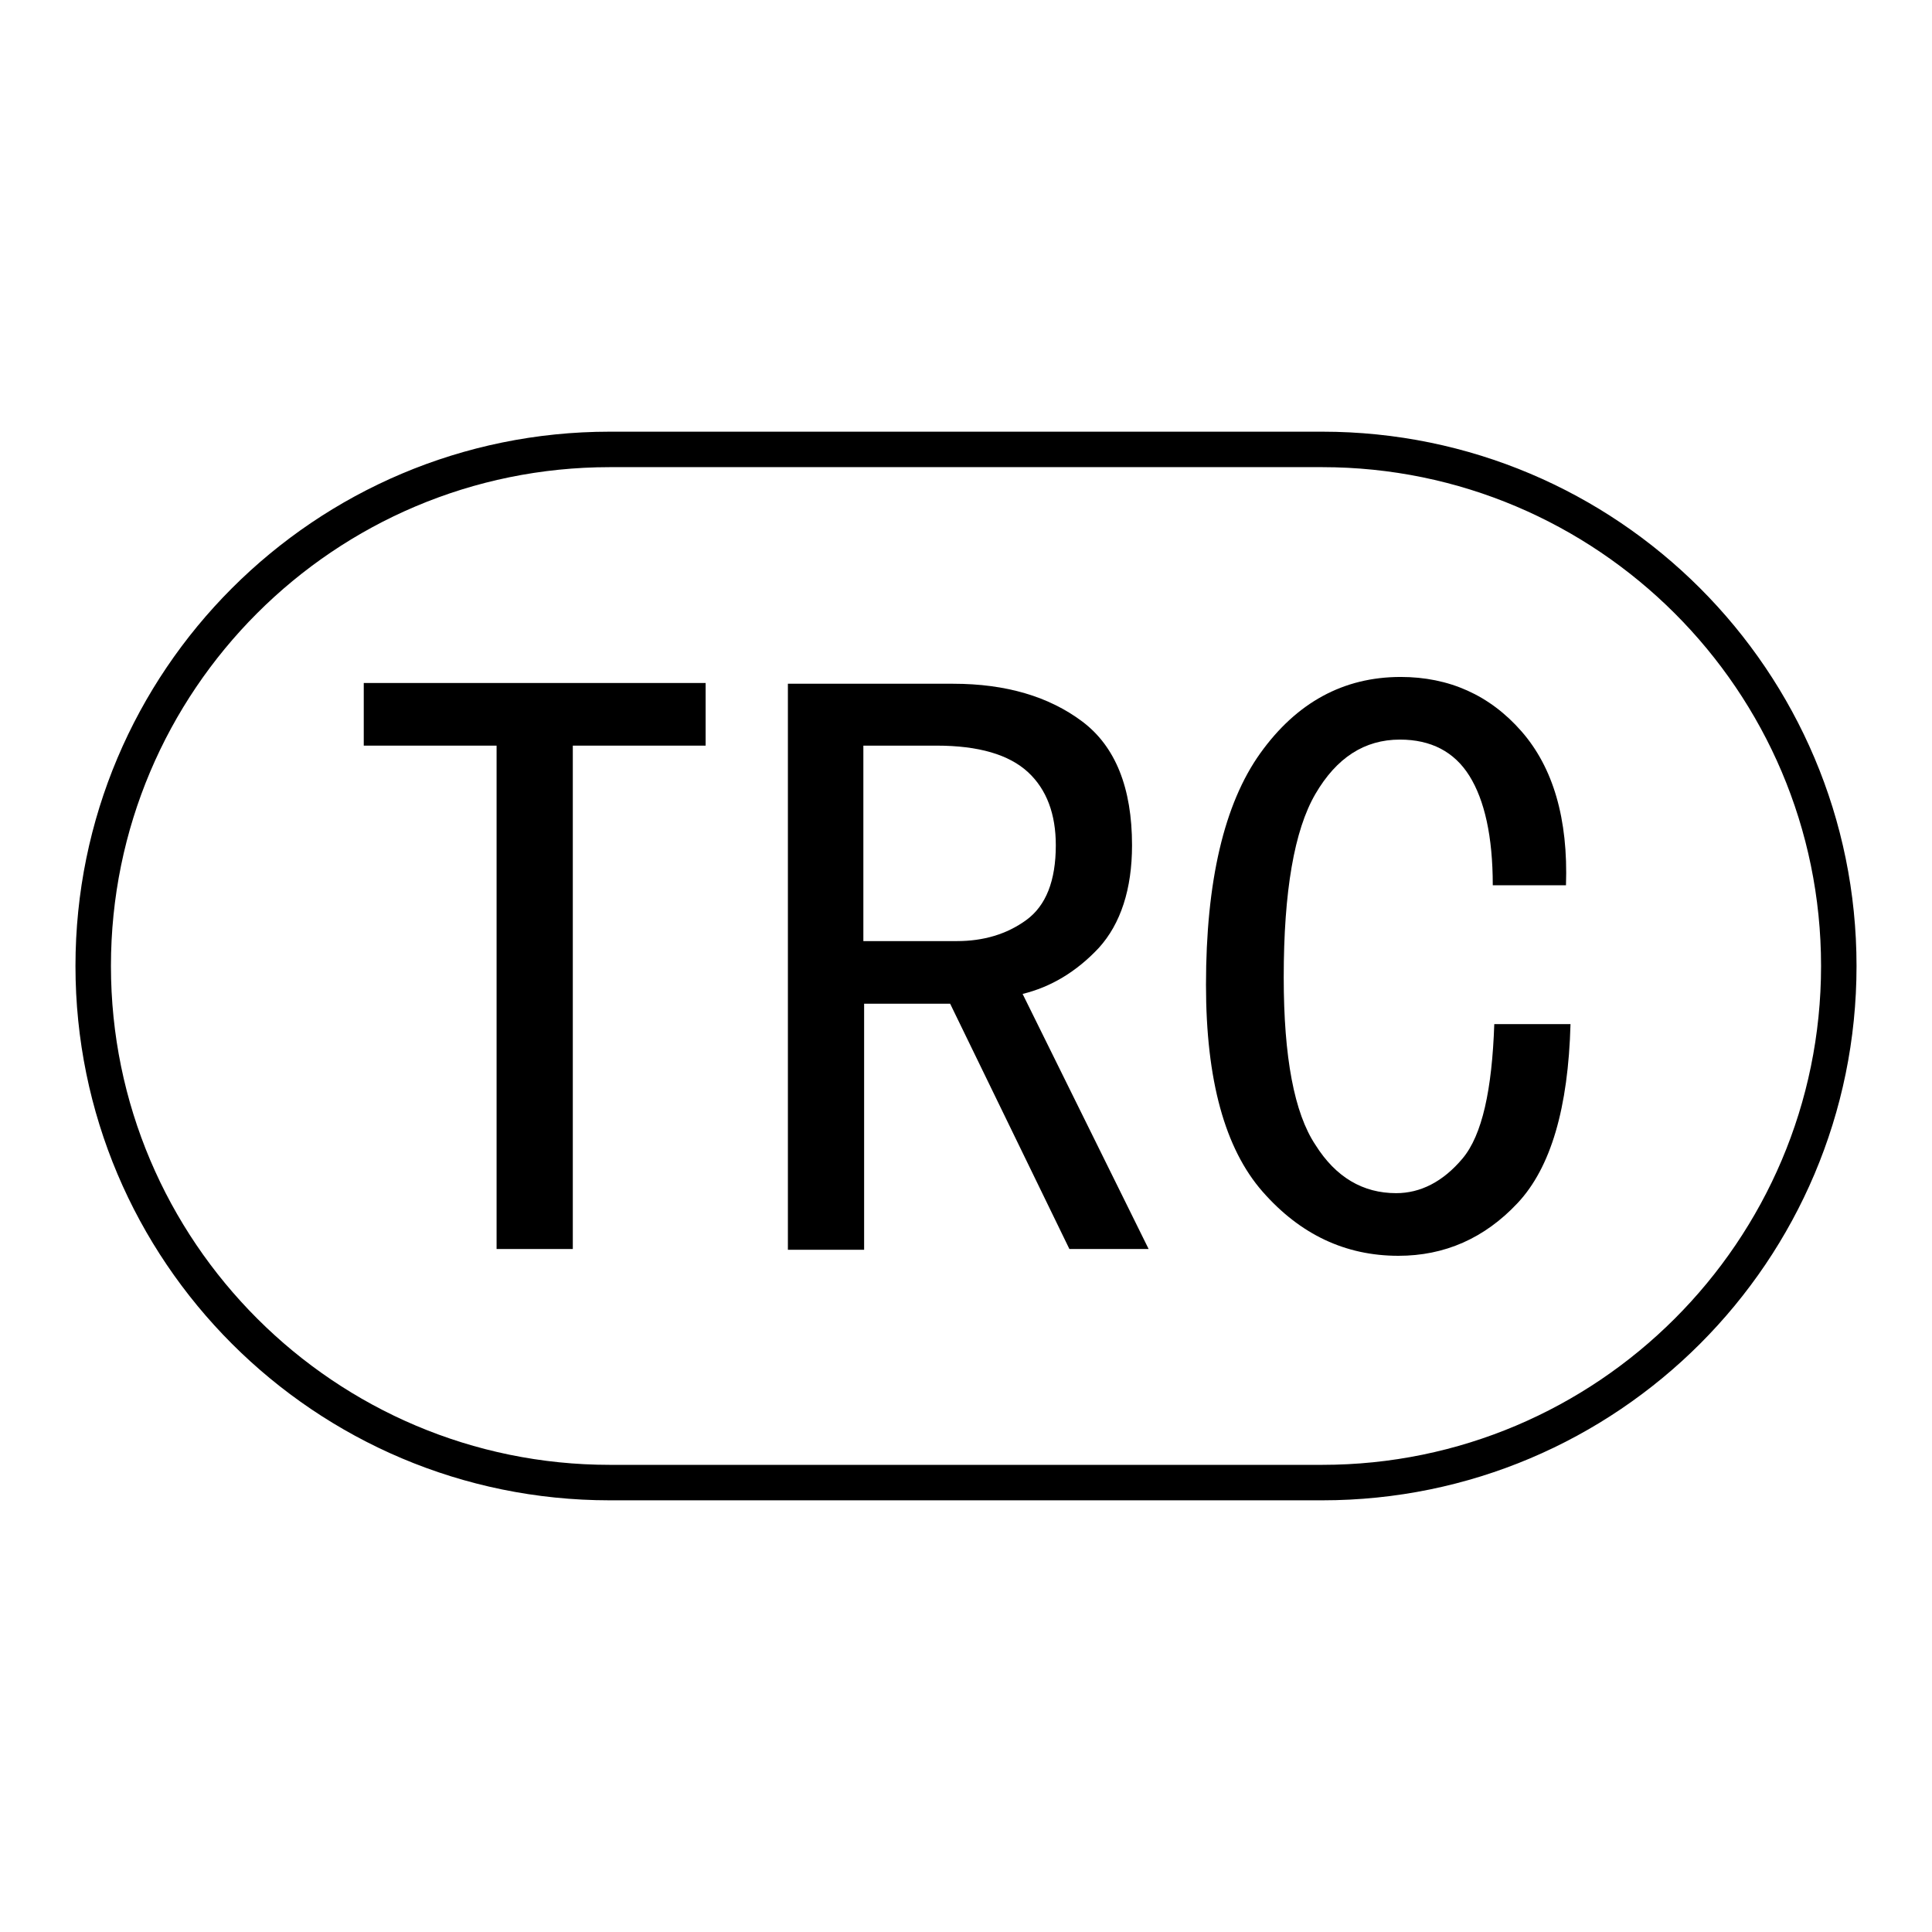 <?xml version="1.0" encoding="utf-8"?>
<!-- Svg Vector Icons : http://www.onlinewebfonts.com/icon -->
<!DOCTYPE svg PUBLIC "-//W3C//DTD SVG 1.1//EN" "http://www.w3.org/Graphics/SVG/1.1/DTD/svg11.dtd">
<svg version="1.1" xmlns="http://www.w3.org/2000/svg" xmlns:xlink="http://www.w3.org/1999/xlink" x="0px" y="0px" viewBox="0 0 256 256" enable-background="new 0 0 256 256" xml:space="preserve">
<g><g><path fill="#000000" d="M128,128"/><path fill="#000000" d="M175.2,57.2H80.8C41.7,57.2,10,88.9,10,128c0,39.1,31.7,70.8,70.8,70.8h94.4c39.1,0,70.8-31.7,70.8-70.8C246,88.9,214.3,57.2,175.2,57.2z M175.2,194.1H80.8c-36.4,0-66.1-29.6-66.1-66.1s29.6-66.1,66.1-66.1h94.4c36.4,0,66.1,29.6,66.1,66.1S211.6,194.1,175.2,194.1z"/><path fill="#000000" d="M48.2,98.8h17.6v66.7h10.1V98.8h17.6v-8.3H48.2V98.8z"/><path fill="#000000" d="M145.6,125.6c2.9-3.2,4.4-7.8,4.4-13.6c0-7.6-2.2-13.1-6.6-16.4c-4.4-3.3-10.1-5-17.1-5h-21.9v75h10.1V133h11.4l15.8,32.5h10.5l-16.7-33.8C139.2,130.8,142.6,128.8,145.6,125.6z M114.4,124.7V98.8h9.7c5.6,0,9.6,1.2,12.1,3.5s3.7,5.6,3.7,9.7c0,4.7-1.3,8-3.9,9.9s-5.7,2.8-9.2,2.8L114.4,124.7L114.4,124.7z"/><path fill="#000000" d="M193.8,153.5c-2.6,3.1-5.6,4.6-8.8,4.6c-4.4,0-8-2.1-10.7-6.4c-2.8-4.2-4.2-11.6-4.2-22.2c0-11.4,1.4-19.5,4.2-24.3c2.8-4.8,6.5-7.2,11.2-7.2c4.1,0,7.2,1.6,9.2,4.8c2,3.2,3.1,8,3.1,14.5h9.7c0.3-8.8-1.7-15.6-5.9-20.4c-4.2-4.8-9.6-7.2-16-7.2c-7.6,0-13.8,3.4-18.6,10.1c-4.8,6.7-7.2,17-7.2,30.7c0,12.6,2.5,21.7,7.5,27.4c5,5.7,11,8.5,18,8.5c6.1,0,11.4-2.3,15.8-7s6.7-12.6,7-23.7h-10.1C197.7,144.4,196.4,150.4,193.8,153.5z"/></g></g>
</svg>